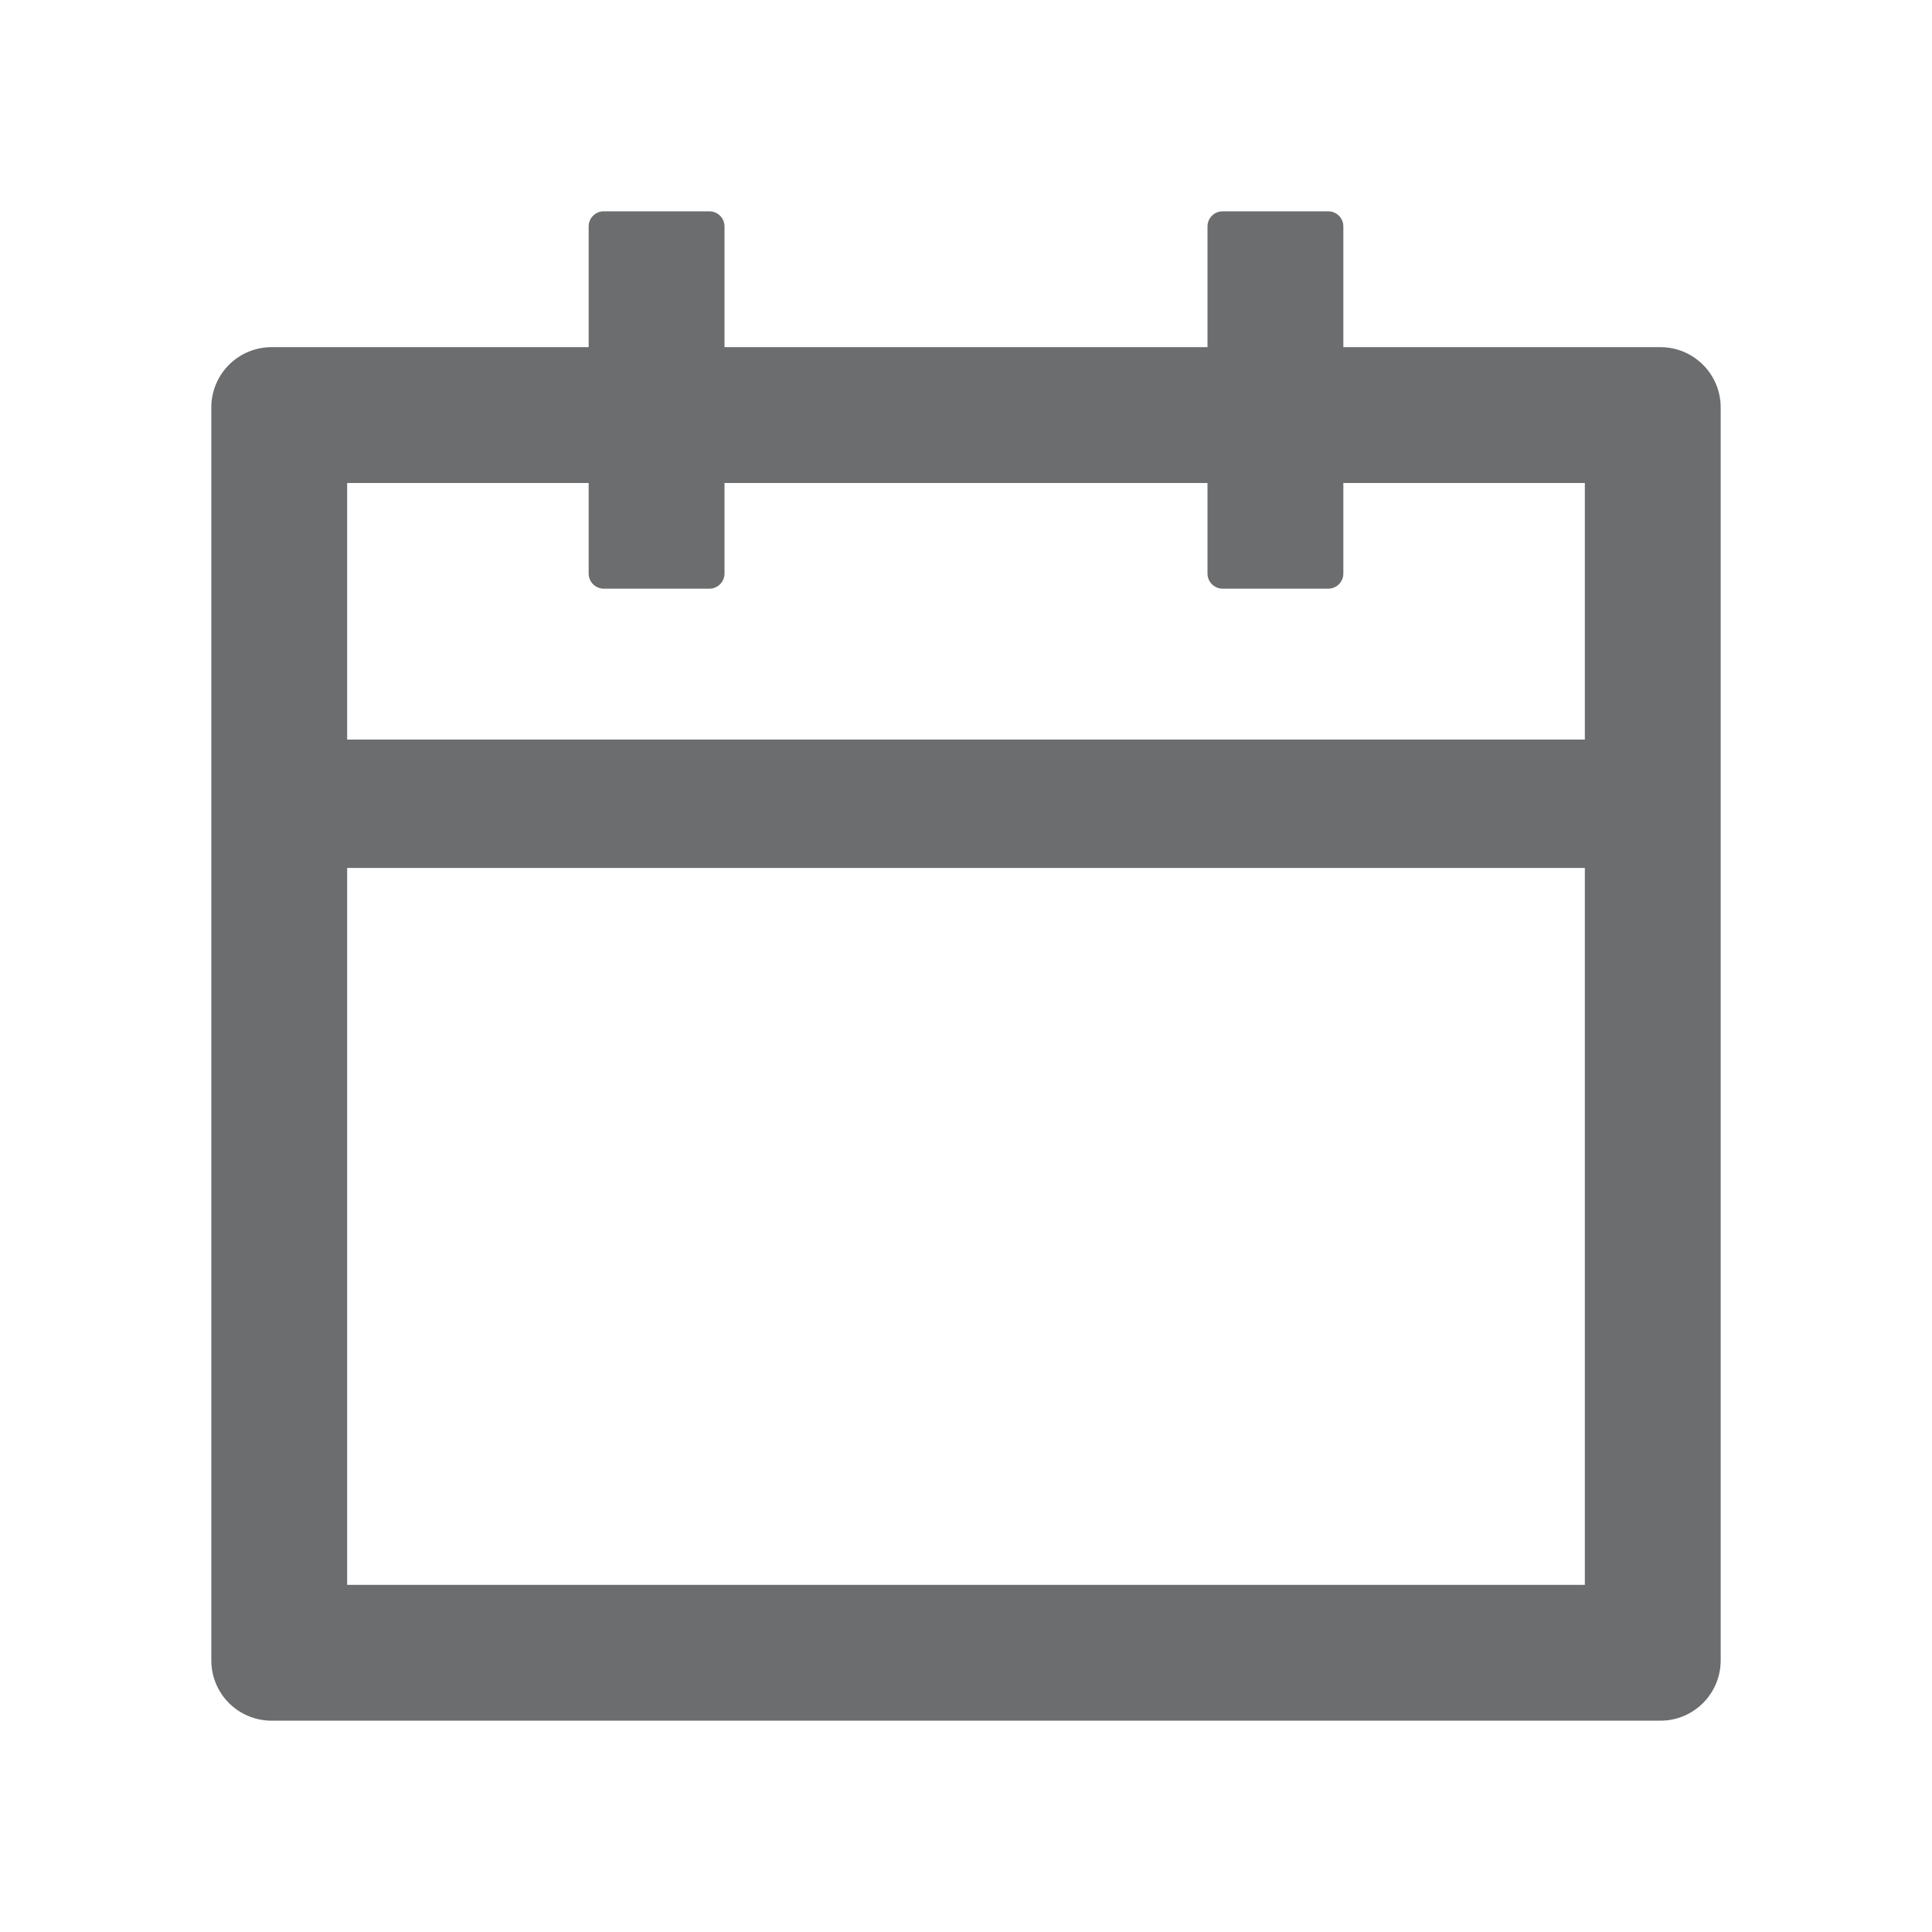 <?xml version="1.0" encoding="UTF-8"?>
<svg width="16px" height="16px" viewBox="0 0 16 16" version="1.1" xmlns="http://www.w3.org/2000/svg" xmlns:xlink="http://www.w3.org/1999/xlink">
    <title>calendar-outlined</title>
    <g id="页面-1" stroke="none" stroke-width="1" fill="none" fill-rule="evenodd">
        <g id="首页-活动/活动列表页/活动详情" transform="translate(-668, -410)">
            <g id="banner" transform="translate(256, 299)">
                <g id="文案" transform="translate(412, 0)">
                    <g id="日期" transform="translate(0, 108)">
                        <g id="calendar-outlined" transform="translate(0, 3)">
                            <rect id="矩形" fill="#000000" opacity="0" x="0" y="0" width="16" height="16"></rect>
                            <path d="M13.75,2.875 L11.125,2.875 L11.125,1.875 C11.125,1.806 11.069,1.75 11,1.75 L10.125,1.75 C10.056,1.75 10,1.806 10,1.875 L10,2.875 L6,2.875 L6,1.875 C6,1.806 5.944,1.75 5.875,1.75 L5,1.75 C4.931,1.75 4.875,1.806 4.875,1.875 L4.875,2.875 L2.25,2.875 C1.973,2.875 1.75,3.098 1.75,3.375 L1.75,13.75 C1.75,14.027 1.973,14.25 2.25,14.25 L13.75,14.25 C14.027,14.25 14.25,14.027 14.25,13.75 L14.25,3.375 C14.25,3.098 14.027,2.875 13.75,2.875 Z M13.125,13.125 L2.875,13.125 L2.875,7.188 L13.125,7.188 L13.125,13.125 Z M2.875,6.125 L2.875,4 L4.875,4 L4.875,4.75 C4.875,4.819 4.931,4.875 5,4.875 L5.875,4.875 C5.944,4.875 6,4.819 6,4.75 L6,4 L10,4 L10,4.75 C10,4.819 10.056,4.875 10.125,4.875 L11,4.875 C11.069,4.875 11.125,4.819 11.125,4.75 L11.125,4 L13.125,4 L13.125,6.125 L2.875,6.125 Z" id="形状" fill="#6B6D6F"></path>
                        </g>
                    </g>
                </g>
            </g>
        </g>
    </g>
</svg>